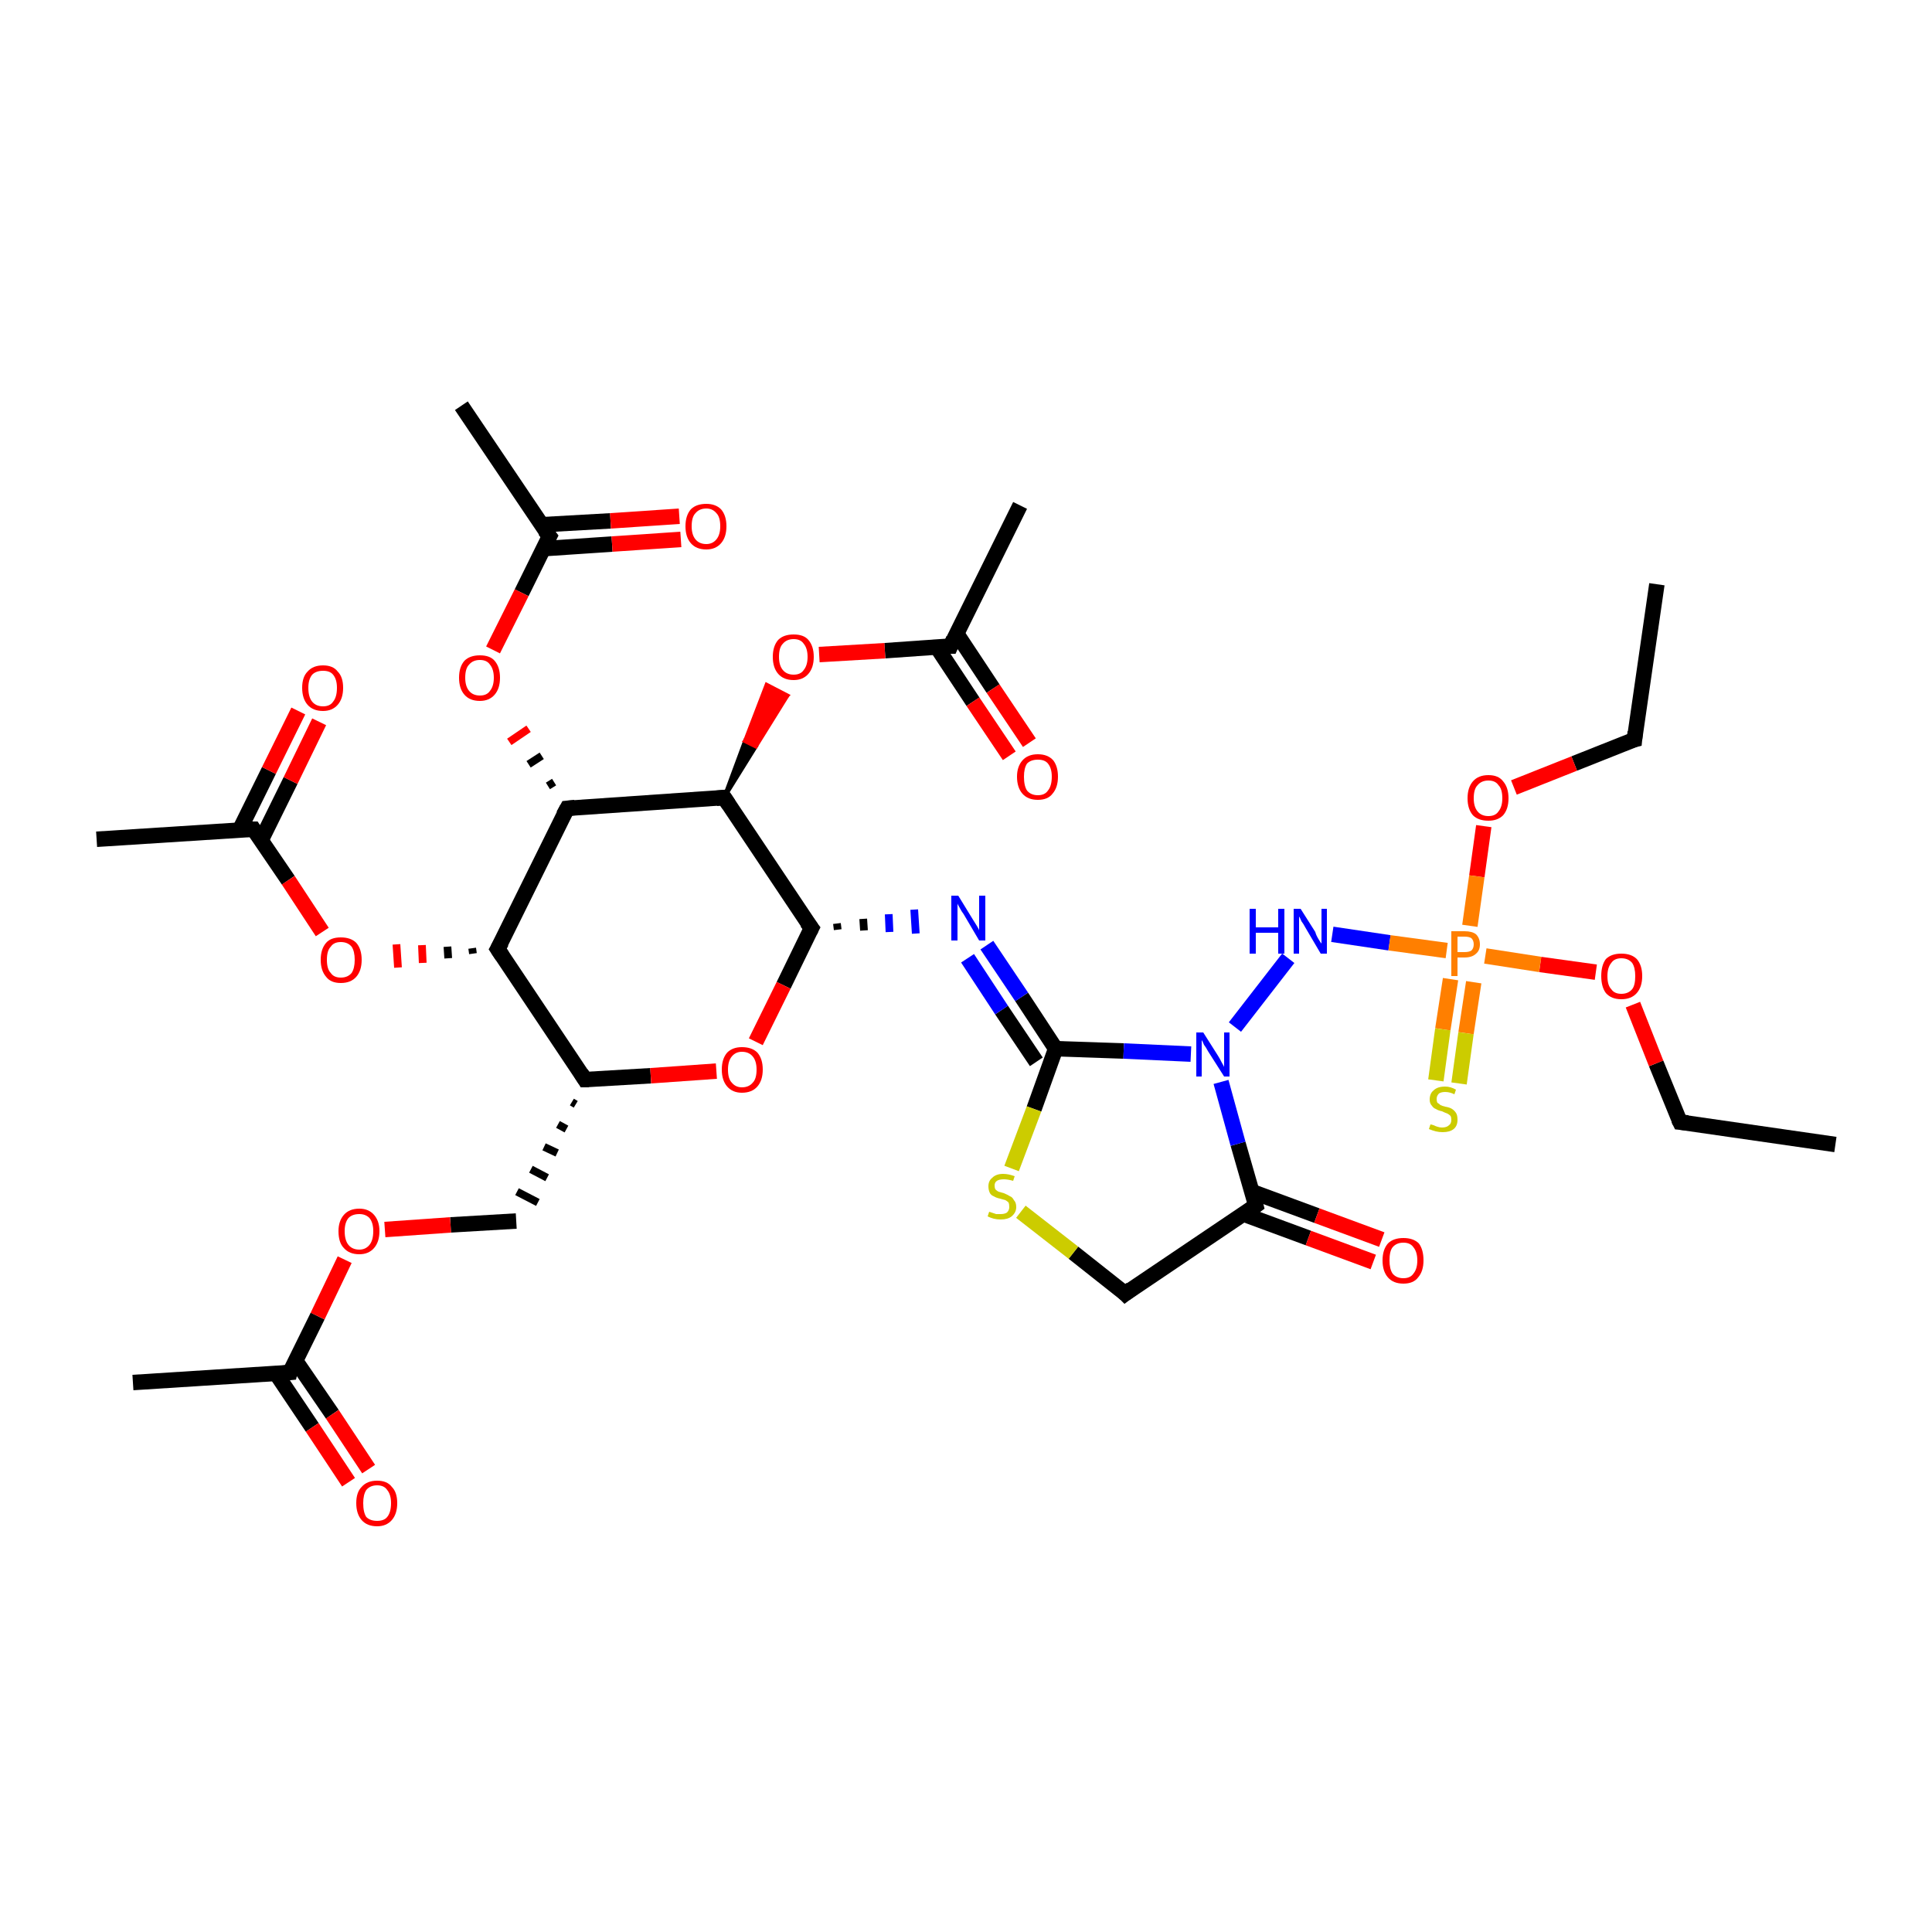 <?xml version='1.0' encoding='iso-8859-1'?>
<svg version='1.1' baseProfile='full'
              xmlns='http://www.w3.org/2000/svg'
                      xmlns:rdkit='http://www.rdkit.org/xml'
                      xmlns:xlink='http://www.w3.org/1999/xlink'
                  xml:space='preserve'
width='250px' height='250px' viewBox='0 0 250 250'>
<!-- END OF HEADER -->
<rect style='opacity:1.0;fill:#FFFFFF;stroke:none' width='250.0' height='250.0' x='0.0' y='0.0'> </rect>
<path class='bond-0 atom-0 atom-6' d='M 237.5,148.1 L 217.4,145.2' style='fill:none;fill-rule:evenodd;stroke:#000000;stroke-width:2.0px;stroke-linecap:butt;stroke-linejoin:miter;stroke-opacity:1' />
<path class='bond-1 atom-1 atom-7' d='M 214.4,75.6 L 211.5,95.7' style='fill:none;fill-rule:evenodd;stroke:#000000;stroke-width:2.0px;stroke-linecap:butt;stroke-linejoin:miter;stroke-opacity:1' />
<path class='bond-2 atom-2 atom-10' d='M 17.2,178.9 L 37.5,177.6' style='fill:none;fill-rule:evenodd;stroke:#000000;stroke-width:2.0px;stroke-linecap:butt;stroke-linejoin:miter;stroke-opacity:1' />
<path class='bond-3 atom-3 atom-11' d='M 12.5,108.6 L 32.8,107.3' style='fill:none;fill-rule:evenodd;stroke:#000000;stroke-width:2.0px;stroke-linecap:butt;stroke-linejoin:miter;stroke-opacity:1' />
<path class='bond-4 atom-4 atom-12' d='M 59.7,52.5 L 71.1,69.4' style='fill:none;fill-rule:evenodd;stroke:#000000;stroke-width:2.0px;stroke-linecap:butt;stroke-linejoin:miter;stroke-opacity:1' />
<path class='bond-5 atom-5 atom-13' d='M 132.0,65.4 L 123.0,83.6' style='fill:none;fill-rule:evenodd;stroke:#000000;stroke-width:2.0px;stroke-linecap:butt;stroke-linejoin:miter;stroke-opacity:1' />
<path class='bond-6 atom-6 atom-30' d='M 217.4,145.2 L 214.3,137.6' style='fill:none;fill-rule:evenodd;stroke:#000000;stroke-width:2.0px;stroke-linecap:butt;stroke-linejoin:miter;stroke-opacity:1' />
<path class='bond-6 atom-6 atom-30' d='M 214.3,137.6 L 211.3,130.0' style='fill:none;fill-rule:evenodd;stroke:#FF0000;stroke-width:2.0px;stroke-linecap:butt;stroke-linejoin:miter;stroke-opacity:1' />
<path class='bond-7 atom-7 atom-31' d='M 211.5,95.7 L 203.7,98.8' style='fill:none;fill-rule:evenodd;stroke:#000000;stroke-width:2.0px;stroke-linecap:butt;stroke-linejoin:miter;stroke-opacity:1' />
<path class='bond-7 atom-7 atom-31' d='M 203.7,98.8 L 195.9,101.9' style='fill:none;fill-rule:evenodd;stroke:#FF0000;stroke-width:2.0px;stroke-linecap:butt;stroke-linejoin:miter;stroke-opacity:1' />
<path class='bond-8 atom-14 atom-8' d='M 74.0,142.6 L 74.5,142.9' style='fill:none;fill-rule:evenodd;stroke:#000000;stroke-width:1.0px;stroke-linecap:butt;stroke-linejoin:miter;stroke-opacity:1' />
<path class='bond-8 atom-14 atom-8' d='M 72.2,145.5 L 73.3,146.1' style='fill:none;fill-rule:evenodd;stroke:#000000;stroke-width:1.0px;stroke-linecap:butt;stroke-linejoin:miter;stroke-opacity:1' />
<path class='bond-8 atom-14 atom-8' d='M 70.4,148.4 L 72.1,149.2' style='fill:none;fill-rule:evenodd;stroke:#000000;stroke-width:1.0px;stroke-linecap:butt;stroke-linejoin:miter;stroke-opacity:1' />
<path class='bond-8 atom-14 atom-8' d='M 68.7,151.3 L 70.8,152.4' style='fill:none;fill-rule:evenodd;stroke:#000000;stroke-width:1.0px;stroke-linecap:butt;stroke-linejoin:miter;stroke-opacity:1' />
<path class='bond-8 atom-14 atom-8' d='M 66.9,154.2 L 69.6,155.6' style='fill:none;fill-rule:evenodd;stroke:#000000;stroke-width:1.0px;stroke-linecap:butt;stroke-linejoin:miter;stroke-opacity:1' />
<path class='bond-9 atom-8 atom-29' d='M 66.8,158.0 L 58.3,158.5' style='fill:none;fill-rule:evenodd;stroke:#000000;stroke-width:2.0px;stroke-linecap:butt;stroke-linejoin:miter;stroke-opacity:1' />
<path class='bond-9 atom-8 atom-29' d='M 58.3,158.5 L 49.8,159.1' style='fill:none;fill-rule:evenodd;stroke:#FF0000;stroke-width:2.0px;stroke-linecap:butt;stroke-linejoin:miter;stroke-opacity:1' />
<path class='bond-10 atom-9 atom-15' d='M 145.6,167.4 L 162.5,156.0' style='fill:none;fill-rule:evenodd;stroke:#000000;stroke-width:2.0px;stroke-linecap:butt;stroke-linejoin:miter;stroke-opacity:1' />
<path class='bond-11 atom-9 atom-38' d='M 145.6,167.4 L 138.9,162.1' style='fill:none;fill-rule:evenodd;stroke:#000000;stroke-width:2.0px;stroke-linecap:butt;stroke-linejoin:miter;stroke-opacity:1' />
<path class='bond-11 atom-9 atom-38' d='M 138.9,162.1 L 132.1,156.8' style='fill:none;fill-rule:evenodd;stroke:#CCCC00;stroke-width:2.0px;stroke-linecap:butt;stroke-linejoin:miter;stroke-opacity:1' />
<path class='bond-12 atom-10 atom-24' d='M 35.7,177.7 L 40.4,184.7' style='fill:none;fill-rule:evenodd;stroke:#000000;stroke-width:2.0px;stroke-linecap:butt;stroke-linejoin:miter;stroke-opacity:1' />
<path class='bond-12 atom-10 atom-24' d='M 40.4,184.7 L 45.1,191.8' style='fill:none;fill-rule:evenodd;stroke:#FF0000;stroke-width:2.0px;stroke-linecap:butt;stroke-linejoin:miter;stroke-opacity:1' />
<path class='bond-12 atom-10 atom-24' d='M 38.2,176.0 L 43.0,183.0' style='fill:none;fill-rule:evenodd;stroke:#000000;stroke-width:2.0px;stroke-linecap:butt;stroke-linejoin:miter;stroke-opacity:1' />
<path class='bond-12 atom-10 atom-24' d='M 43.0,183.0 L 47.7,190.1' style='fill:none;fill-rule:evenodd;stroke:#FF0000;stroke-width:2.0px;stroke-linecap:butt;stroke-linejoin:miter;stroke-opacity:1' />
<path class='bond-13 atom-10 atom-29' d='M 37.5,177.6 L 41.1,170.3' style='fill:none;fill-rule:evenodd;stroke:#000000;stroke-width:2.0px;stroke-linecap:butt;stroke-linejoin:miter;stroke-opacity:1' />
<path class='bond-13 atom-10 atom-29' d='M 41.1,170.3 L 44.6,163.0' style='fill:none;fill-rule:evenodd;stroke:#FF0000;stroke-width:2.0px;stroke-linecap:butt;stroke-linejoin:miter;stroke-opacity:1' />
<path class='bond-14 atom-11 atom-25' d='M 33.8,108.7 L 37.6,101.0' style='fill:none;fill-rule:evenodd;stroke:#000000;stroke-width:2.0px;stroke-linecap:butt;stroke-linejoin:miter;stroke-opacity:1' />
<path class='bond-14 atom-11 atom-25' d='M 37.6,101.0 L 41.3,93.4' style='fill:none;fill-rule:evenodd;stroke:#FF0000;stroke-width:2.0px;stroke-linecap:butt;stroke-linejoin:miter;stroke-opacity:1' />
<path class='bond-14 atom-11 atom-25' d='M 31.0,107.4 L 34.8,99.7' style='fill:none;fill-rule:evenodd;stroke:#000000;stroke-width:2.0px;stroke-linecap:butt;stroke-linejoin:miter;stroke-opacity:1' />
<path class='bond-14 atom-11 atom-25' d='M 34.8,99.7 L 38.6,92.0' style='fill:none;fill-rule:evenodd;stroke:#FF0000;stroke-width:2.0px;stroke-linecap:butt;stroke-linejoin:miter;stroke-opacity:1' />
<path class='bond-15 atom-11 atom-32' d='M 32.8,107.3 L 37.3,113.9' style='fill:none;fill-rule:evenodd;stroke:#000000;stroke-width:2.0px;stroke-linecap:butt;stroke-linejoin:miter;stroke-opacity:1' />
<path class='bond-15 atom-11 atom-32' d='M 37.3,113.9 L 41.7,120.6' style='fill:none;fill-rule:evenodd;stroke:#FF0000;stroke-width:2.0px;stroke-linecap:butt;stroke-linejoin:miter;stroke-opacity:1' />
<path class='bond-16 atom-12 atom-26' d='M 70.3,71.0 L 79.2,70.4' style='fill:none;fill-rule:evenodd;stroke:#000000;stroke-width:2.0px;stroke-linecap:butt;stroke-linejoin:miter;stroke-opacity:1' />
<path class='bond-16 atom-12 atom-26' d='M 79.2,70.4 L 88.1,69.8' style='fill:none;fill-rule:evenodd;stroke:#FF0000;stroke-width:2.0px;stroke-linecap:butt;stroke-linejoin:miter;stroke-opacity:1' />
<path class='bond-16 atom-12 atom-26' d='M 70.1,67.9 L 79.0,67.4' style='fill:none;fill-rule:evenodd;stroke:#000000;stroke-width:2.0px;stroke-linecap:butt;stroke-linejoin:miter;stroke-opacity:1' />
<path class='bond-16 atom-12 atom-26' d='M 79.0,67.4 L 87.9,66.8' style='fill:none;fill-rule:evenodd;stroke:#FF0000;stroke-width:2.0px;stroke-linecap:butt;stroke-linejoin:miter;stroke-opacity:1' />
<path class='bond-17 atom-12 atom-33' d='M 71.1,69.4 L 67.5,76.7' style='fill:none;fill-rule:evenodd;stroke:#000000;stroke-width:2.0px;stroke-linecap:butt;stroke-linejoin:miter;stroke-opacity:1' />
<path class='bond-17 atom-12 atom-33' d='M 67.5,76.7 L 63.8,84.1' style='fill:none;fill-rule:evenodd;stroke:#FF0000;stroke-width:2.0px;stroke-linecap:butt;stroke-linejoin:miter;stroke-opacity:1' />
<path class='bond-18 atom-13 atom-27' d='M 121.2,83.7 L 125.9,90.8' style='fill:none;fill-rule:evenodd;stroke:#000000;stroke-width:2.0px;stroke-linecap:butt;stroke-linejoin:miter;stroke-opacity:1' />
<path class='bond-18 atom-13 atom-27' d='M 125.9,90.8 L 130.6,97.8' style='fill:none;fill-rule:evenodd;stroke:#FF0000;stroke-width:2.0px;stroke-linecap:butt;stroke-linejoin:miter;stroke-opacity:1' />
<path class='bond-18 atom-13 atom-27' d='M 123.8,82.0 L 128.5,89.1' style='fill:none;fill-rule:evenodd;stroke:#000000;stroke-width:2.0px;stroke-linecap:butt;stroke-linejoin:miter;stroke-opacity:1' />
<path class='bond-18 atom-13 atom-27' d='M 128.5,89.1 L 133.2,96.1' style='fill:none;fill-rule:evenodd;stroke:#FF0000;stroke-width:2.0px;stroke-linecap:butt;stroke-linejoin:miter;stroke-opacity:1' />
<path class='bond-19 atom-13 atom-34' d='M 123.0,83.6 L 114.5,84.2' style='fill:none;fill-rule:evenodd;stroke:#000000;stroke-width:2.0px;stroke-linecap:butt;stroke-linejoin:miter;stroke-opacity:1' />
<path class='bond-19 atom-13 atom-34' d='M 114.5,84.2 L 106.0,84.7' style='fill:none;fill-rule:evenodd;stroke:#FF0000;stroke-width:2.0px;stroke-linecap:butt;stroke-linejoin:miter;stroke-opacity:1' />
<path class='bond-20 atom-14 atom-16' d='M 75.7,139.7 L 64.4,122.8' style='fill:none;fill-rule:evenodd;stroke:#000000;stroke-width:2.0px;stroke-linecap:butt;stroke-linejoin:miter;stroke-opacity:1' />
<path class='bond-21 atom-14 atom-35' d='M 75.7,139.7 L 84.2,139.2' style='fill:none;fill-rule:evenodd;stroke:#000000;stroke-width:2.0px;stroke-linecap:butt;stroke-linejoin:miter;stroke-opacity:1' />
<path class='bond-21 atom-14 atom-35' d='M 84.2,139.2 L 92.7,138.6' style='fill:none;fill-rule:evenodd;stroke:#FF0000;stroke-width:2.0px;stroke-linecap:butt;stroke-linejoin:miter;stroke-opacity:1' />
<path class='bond-22 atom-15 atom-23' d='M 162.5,156.0 L 160.2,148.0' style='fill:none;fill-rule:evenodd;stroke:#000000;stroke-width:2.0px;stroke-linecap:butt;stroke-linejoin:miter;stroke-opacity:1' />
<path class='bond-22 atom-15 atom-23' d='M 160.2,148.0 L 158.0,140.0' style='fill:none;fill-rule:evenodd;stroke:#0000FF;stroke-width:2.0px;stroke-linecap:butt;stroke-linejoin:miter;stroke-opacity:1' />
<path class='bond-23 atom-15 atom-28' d='M 160.9,157.1 L 169.3,160.2' style='fill:none;fill-rule:evenodd;stroke:#000000;stroke-width:2.0px;stroke-linecap:butt;stroke-linejoin:miter;stroke-opacity:1' />
<path class='bond-23 atom-15 atom-28' d='M 169.3,160.2 L 177.7,163.3' style='fill:none;fill-rule:evenodd;stroke:#FF0000;stroke-width:2.0px;stroke-linecap:butt;stroke-linejoin:miter;stroke-opacity:1' />
<path class='bond-23 atom-15 atom-28' d='M 162.0,154.2 L 170.4,157.3' style='fill:none;fill-rule:evenodd;stroke:#000000;stroke-width:2.0px;stroke-linecap:butt;stroke-linejoin:miter;stroke-opacity:1' />
<path class='bond-23 atom-15 atom-28' d='M 170.4,157.3 L 178.8,160.4' style='fill:none;fill-rule:evenodd;stroke:#FF0000;stroke-width:2.0px;stroke-linecap:butt;stroke-linejoin:miter;stroke-opacity:1' />
<path class='bond-24 atom-16 atom-17' d='M 64.4,122.8 L 73.4,104.6' style='fill:none;fill-rule:evenodd;stroke:#000000;stroke-width:2.0px;stroke-linecap:butt;stroke-linejoin:miter;stroke-opacity:1' />
<path class='bond-25 atom-16 atom-32' d='M 61.1,122.7 L 61.2,123.4' style='fill:none;fill-rule:evenodd;stroke:#000000;stroke-width:1.0px;stroke-linecap:butt;stroke-linejoin:miter;stroke-opacity:1' />
<path class='bond-25 atom-16 atom-32' d='M 57.9,122.5 L 58.0,124.0' style='fill:none;fill-rule:evenodd;stroke:#000000;stroke-width:1.0px;stroke-linecap:butt;stroke-linejoin:miter;stroke-opacity:1' />
<path class='bond-25 atom-16 atom-32' d='M 54.6,122.3 L 54.7,124.6' style='fill:none;fill-rule:evenodd;stroke:#FF0000;stroke-width:1.0px;stroke-linecap:butt;stroke-linejoin:miter;stroke-opacity:1' />
<path class='bond-25 atom-16 atom-32' d='M 51.3,122.2 L 51.5,125.2' style='fill:none;fill-rule:evenodd;stroke:#FF0000;stroke-width:1.0px;stroke-linecap:butt;stroke-linejoin:miter;stroke-opacity:1' />
<path class='bond-26 atom-17 atom-18' d='M 73.4,104.6 L 93.7,103.2' style='fill:none;fill-rule:evenodd;stroke:#000000;stroke-width:2.0px;stroke-linecap:butt;stroke-linejoin:miter;stroke-opacity:1' />
<path class='bond-27 atom-17 atom-33' d='M 71.7,101.2 L 70.9,101.7' style='fill:none;fill-rule:evenodd;stroke:#000000;stroke-width:1.0px;stroke-linecap:butt;stroke-linejoin:miter;stroke-opacity:1' />
<path class='bond-27 atom-17 atom-33' d='M 70.1,97.8 L 68.4,98.9' style='fill:none;fill-rule:evenodd;stroke:#000000;stroke-width:1.0px;stroke-linecap:butt;stroke-linejoin:miter;stroke-opacity:1' />
<path class='bond-27 atom-17 atom-33' d='M 68.4,94.3 L 65.9,96.0' style='fill:none;fill-rule:evenodd;stroke:#FF0000;stroke-width:1.0px;stroke-linecap:butt;stroke-linejoin:miter;stroke-opacity:1' />
<path class='bond-28 atom-18 atom-19' d='M 93.7,103.2 L 105.0,120.1' style='fill:none;fill-rule:evenodd;stroke:#000000;stroke-width:2.0px;stroke-linecap:butt;stroke-linejoin:miter;stroke-opacity:1' />
<path class='bond-29 atom-18 atom-34' d='M 93.7,103.2 L 96.4,95.9 L 97.8,96.6 Z' style='fill:#000000;fill-rule:evenodd;fill-opacity:1;stroke:#000000;stroke-width:0.5px;stroke-linecap:butt;stroke-linejoin:miter;stroke-opacity:1;' />
<path class='bond-29 atom-18 atom-34' d='M 96.4,95.9 L 101.9,90.0 L 99.2,88.6 Z' style='fill:#FF0000;fill-rule:evenodd;fill-opacity:1;stroke:#FF0000;stroke-width:0.5px;stroke-linecap:butt;stroke-linejoin:miter;stroke-opacity:1;' />
<path class='bond-29 atom-18 atom-34' d='M 96.4,95.9 L 97.8,96.6 L 101.9,90.0 Z' style='fill:#FF0000;fill-rule:evenodd;fill-opacity:1;stroke:#FF0000;stroke-width:0.5px;stroke-linecap:butt;stroke-linejoin:miter;stroke-opacity:1;' />
<path class='bond-30 atom-19 atom-21' d='M 108.4,120.3 L 108.3,119.5' style='fill:none;fill-rule:evenodd;stroke:#000000;stroke-width:1.0px;stroke-linecap:butt;stroke-linejoin:miter;stroke-opacity:1' />
<path class='bond-30 atom-19 atom-21' d='M 111.8,120.4 L 111.7,118.9' style='fill:none;fill-rule:evenodd;stroke:#000000;stroke-width:1.0px;stroke-linecap:butt;stroke-linejoin:miter;stroke-opacity:1' />
<path class='bond-30 atom-19 atom-21' d='M 115.1,120.6 L 115.0,118.3' style='fill:none;fill-rule:evenodd;stroke:#0000FF;stroke-width:1.0px;stroke-linecap:butt;stroke-linejoin:miter;stroke-opacity:1' />
<path class='bond-30 atom-19 atom-21' d='M 118.5,120.8 L 118.3,117.7' style='fill:none;fill-rule:evenodd;stroke:#0000FF;stroke-width:1.0px;stroke-linecap:butt;stroke-linejoin:miter;stroke-opacity:1' />
<path class='bond-31 atom-19 atom-35' d='M 105.0,120.1 L 101.4,127.5' style='fill:none;fill-rule:evenodd;stroke:#000000;stroke-width:2.0px;stroke-linecap:butt;stroke-linejoin:miter;stroke-opacity:1' />
<path class='bond-31 atom-19 atom-35' d='M 101.4,127.5 L 97.8,134.8' style='fill:none;fill-rule:evenodd;stroke:#FF0000;stroke-width:2.0px;stroke-linecap:butt;stroke-linejoin:miter;stroke-opacity:1' />
<path class='bond-32 atom-20 atom-21' d='M 136.6,135.7 L 132.2,129.0' style='fill:none;fill-rule:evenodd;stroke:#000000;stroke-width:2.0px;stroke-linecap:butt;stroke-linejoin:miter;stroke-opacity:1' />
<path class='bond-32 atom-20 atom-21' d='M 132.2,129.0 L 127.7,122.3' style='fill:none;fill-rule:evenodd;stroke:#0000FF;stroke-width:2.0px;stroke-linecap:butt;stroke-linejoin:miter;stroke-opacity:1' />
<path class='bond-32 atom-20 atom-21' d='M 134.1,137.4 L 129.6,130.7' style='fill:none;fill-rule:evenodd;stroke:#000000;stroke-width:2.0px;stroke-linecap:butt;stroke-linejoin:miter;stroke-opacity:1' />
<path class='bond-32 atom-20 atom-21' d='M 129.6,130.7 L 125.2,124.0' style='fill:none;fill-rule:evenodd;stroke:#0000FF;stroke-width:2.0px;stroke-linecap:butt;stroke-linejoin:miter;stroke-opacity:1' />
<path class='bond-33 atom-20 atom-23' d='M 136.6,135.7 L 145.4,136.0' style='fill:none;fill-rule:evenodd;stroke:#000000;stroke-width:2.0px;stroke-linecap:butt;stroke-linejoin:miter;stroke-opacity:1' />
<path class='bond-33 atom-20 atom-23' d='M 145.4,136.0 L 154.1,136.4' style='fill:none;fill-rule:evenodd;stroke:#0000FF;stroke-width:2.0px;stroke-linecap:butt;stroke-linejoin:miter;stroke-opacity:1' />
<path class='bond-34 atom-20 atom-38' d='M 136.6,135.7 L 133.8,143.5' style='fill:none;fill-rule:evenodd;stroke:#000000;stroke-width:2.0px;stroke-linecap:butt;stroke-linejoin:miter;stroke-opacity:1' />
<path class='bond-34 atom-20 atom-38' d='M 133.8,143.5 L 130.9,151.2' style='fill:none;fill-rule:evenodd;stroke:#CCCC00;stroke-width:2.0px;stroke-linecap:butt;stroke-linejoin:miter;stroke-opacity:1' />
<path class='bond-35 atom-22 atom-23' d='M 166.7,124.0 L 159.8,132.9' style='fill:none;fill-rule:evenodd;stroke:#0000FF;stroke-width:2.0px;stroke-linecap:butt;stroke-linejoin:miter;stroke-opacity:1' />
<path class='bond-36 atom-22 atom-36' d='M 172.4,120.9 L 179.8,122.0' style='fill:none;fill-rule:evenodd;stroke:#0000FF;stroke-width:2.0px;stroke-linecap:butt;stroke-linejoin:miter;stroke-opacity:1' />
<path class='bond-36 atom-22 atom-36' d='M 179.8,122.0 L 187.2,123.0' style='fill:none;fill-rule:evenodd;stroke:#FF7F00;stroke-width:2.0px;stroke-linecap:butt;stroke-linejoin:miter;stroke-opacity:1' />
<path class='bond-37 atom-30 atom-36' d='M 206.5,125.8 L 199.3,124.8' style='fill:none;fill-rule:evenodd;stroke:#FF0000;stroke-width:2.0px;stroke-linecap:butt;stroke-linejoin:miter;stroke-opacity:1' />
<path class='bond-37 atom-30 atom-36' d='M 199.3,124.8 L 192.2,123.7' style='fill:none;fill-rule:evenodd;stroke:#FF7F00;stroke-width:2.0px;stroke-linecap:butt;stroke-linejoin:miter;stroke-opacity:1' />
<path class='bond-38 atom-31 atom-36' d='M 192.0,106.9 L 191.1,113.4' style='fill:none;fill-rule:evenodd;stroke:#FF0000;stroke-width:2.0px;stroke-linecap:butt;stroke-linejoin:miter;stroke-opacity:1' />
<path class='bond-38 atom-31 atom-36' d='M 191.1,113.4 L 190.2,119.8' style='fill:none;fill-rule:evenodd;stroke:#FF7F00;stroke-width:2.0px;stroke-linecap:butt;stroke-linejoin:miter;stroke-opacity:1' />
<path class='bond-39 atom-36 atom-37' d='M 187.7,126.7 L 186.7,133.2' style='fill:none;fill-rule:evenodd;stroke:#FF7F00;stroke-width:2.0px;stroke-linecap:butt;stroke-linejoin:miter;stroke-opacity:1' />
<path class='bond-39 atom-36 atom-37' d='M 186.7,133.2 L 185.8,139.8' style='fill:none;fill-rule:evenodd;stroke:#CCCC00;stroke-width:2.0px;stroke-linecap:butt;stroke-linejoin:miter;stroke-opacity:1' />
<path class='bond-39 atom-36 atom-37' d='M 190.7,127.1 L 189.7,133.7' style='fill:none;fill-rule:evenodd;stroke:#FF7F00;stroke-width:2.0px;stroke-linecap:butt;stroke-linejoin:miter;stroke-opacity:1' />
<path class='bond-39 atom-36 atom-37' d='M 189.7,133.7 L 188.8,140.2' style='fill:none;fill-rule:evenodd;stroke:#CCCC00;stroke-width:2.0px;stroke-linecap:butt;stroke-linejoin:miter;stroke-opacity:1' />
<path d='M 218.4,145.3 L 217.4,145.2 L 217.2,144.8' style='fill:none;stroke:#000000;stroke-width:2.0px;stroke-linecap:butt;stroke-linejoin:miter;stroke-opacity:1;' />
<path d='M 211.6,94.7 L 211.5,95.7 L 211.1,95.8' style='fill:none;stroke:#000000;stroke-width:2.0px;stroke-linecap:butt;stroke-linejoin:miter;stroke-opacity:1;' />
<path d='M 146.4,166.8 L 145.6,167.4 L 145.3,167.1' style='fill:none;stroke:#000000;stroke-width:2.0px;stroke-linecap:butt;stroke-linejoin:miter;stroke-opacity:1;' />
<path d='M 36.5,177.7 L 37.5,177.6 L 37.6,177.2' style='fill:none;stroke:#000000;stroke-width:2.0px;stroke-linecap:butt;stroke-linejoin:miter;stroke-opacity:1;' />
<path d='M 31.8,107.3 L 32.8,107.3 L 33.0,107.6' style='fill:none;stroke:#000000;stroke-width:2.0px;stroke-linecap:butt;stroke-linejoin:miter;stroke-opacity:1;' />
<path d='M 70.5,68.6 L 71.1,69.4 L 70.9,69.8' style='fill:none;stroke:#000000;stroke-width:2.0px;stroke-linecap:butt;stroke-linejoin:miter;stroke-opacity:1;' />
<path d='M 123.4,82.7 L 123.0,83.6 L 122.6,83.6' style='fill:none;stroke:#000000;stroke-width:2.0px;stroke-linecap:butt;stroke-linejoin:miter;stroke-opacity:1;' />
<path d='M 75.2,138.9 L 75.7,139.7 L 76.2,139.7' style='fill:none;stroke:#000000;stroke-width:2.0px;stroke-linecap:butt;stroke-linejoin:miter;stroke-opacity:1;' />
<path d='M 161.7,156.6 L 162.5,156.0 L 162.4,155.6' style='fill:none;stroke:#000000;stroke-width:2.0px;stroke-linecap:butt;stroke-linejoin:miter;stroke-opacity:1;' />
<path d='M 65.0,123.7 L 64.4,122.8 L 64.9,121.9' style='fill:none;stroke:#000000;stroke-width:2.0px;stroke-linecap:butt;stroke-linejoin:miter;stroke-opacity:1;' />
<path d='M 72.9,105.5 L 73.4,104.6 L 74.4,104.5' style='fill:none;stroke:#000000;stroke-width:2.0px;stroke-linecap:butt;stroke-linejoin:miter;stroke-opacity:1;' />
<path d='M 92.7,103.3 L 93.7,103.2 L 94.3,104.1' style='fill:none;stroke:#000000;stroke-width:2.0px;stroke-linecap:butt;stroke-linejoin:miter;stroke-opacity:1;' />
<path d='M 104.4,119.3 L 105.0,120.1 L 104.8,120.5' style='fill:none;stroke:#000000;stroke-width:2.0px;stroke-linecap:butt;stroke-linejoin:miter;stroke-opacity:1;' />
<path class='atom-21' d='M 124.0 115.9
L 125.9 119.0
Q 126.1 119.3, 126.4 119.8
Q 126.7 120.3, 126.7 120.4
L 126.7 115.9
L 127.5 115.9
L 127.5 121.7
L 126.7 121.7
L 124.7 118.3
Q 124.4 117.9, 124.2 117.5
Q 123.9 117.0, 123.9 116.9
L 123.9 121.7
L 123.1 121.7
L 123.1 115.9
L 124.0 115.9
' fill='#0000FF'/>
<path class='atom-22' d='M 161.7 117.6
L 162.5 117.6
L 162.5 120.0
L 165.4 120.0
L 165.4 117.6
L 166.2 117.6
L 166.2 123.4
L 165.4 123.4
L 165.4 120.7
L 162.5 120.7
L 162.5 123.4
L 161.7 123.4
L 161.7 117.6
' fill='#0000FF'/>
<path class='atom-22' d='M 168.3 117.6
L 170.2 120.6
Q 170.3 121.0, 170.6 121.5
Q 170.9 122.0, 171.0 122.1
L 171.0 117.6
L 171.7 117.6
L 171.7 123.4
L 170.9 123.4
L 168.9 120.0
Q 168.7 119.6, 168.4 119.2
Q 168.2 118.7, 168.1 118.6
L 168.1 123.4
L 167.4 123.4
L 167.4 117.6
L 168.3 117.6
' fill='#0000FF'/>
<path class='atom-23' d='M 155.7 133.6
L 157.6 136.6
Q 157.8 136.9, 158.1 137.5
Q 158.4 138.0, 158.4 138.1
L 158.4 133.6
L 159.1 133.6
L 159.1 139.3
L 158.4 139.3
L 156.3 136.0
Q 156.1 135.6, 155.8 135.2
Q 155.6 134.7, 155.5 134.6
L 155.5 139.3
L 154.8 139.3
L 154.8 133.6
L 155.7 133.6
' fill='#0000FF'/>
<path class='atom-24' d='M 46.1 194.5
Q 46.1 193.1, 46.8 192.4
Q 47.5 191.6, 48.8 191.6
Q 50.1 191.6, 50.7 192.4
Q 51.4 193.1, 51.4 194.5
Q 51.4 195.9, 50.7 196.7
Q 50.0 197.5, 48.8 197.5
Q 47.5 197.5, 46.8 196.7
Q 46.1 195.9, 46.1 194.5
M 48.8 196.8
Q 49.7 196.8, 50.1 196.3
Q 50.6 195.7, 50.6 194.5
Q 50.6 193.4, 50.1 192.8
Q 49.7 192.2, 48.8 192.2
Q 47.9 192.2, 47.4 192.8
Q 47.0 193.4, 47.0 194.5
Q 47.0 195.7, 47.4 196.3
Q 47.9 196.8, 48.8 196.8
' fill='#FF0000'/>
<path class='atom-25' d='M 39.1 89.0
Q 39.1 87.6, 39.8 86.9
Q 40.5 86.1, 41.8 86.1
Q 43.1 86.1, 43.7 86.9
Q 44.4 87.6, 44.4 89.0
Q 44.4 90.4, 43.7 91.2
Q 43.0 92.0, 41.8 92.0
Q 40.5 92.0, 39.8 91.2
Q 39.1 90.4, 39.1 89.0
M 41.8 91.4
Q 42.7 91.4, 43.1 90.8
Q 43.6 90.2, 43.6 89.0
Q 43.6 87.9, 43.1 87.3
Q 42.7 86.8, 41.8 86.8
Q 40.9 86.8, 40.4 87.3
Q 39.9 87.9, 39.9 89.0
Q 39.9 90.2, 40.4 90.8
Q 40.9 91.4, 41.8 91.4
' fill='#FF0000'/>
<path class='atom-26' d='M 88.7 68.1
Q 88.7 66.7, 89.4 65.9
Q 90.1 65.2, 91.4 65.2
Q 92.6 65.2, 93.3 65.9
Q 94.0 66.7, 94.0 68.1
Q 94.0 69.5, 93.3 70.3
Q 92.6 71.1, 91.4 71.1
Q 90.1 71.1, 89.4 70.3
Q 88.7 69.5, 88.7 68.1
M 91.4 70.4
Q 92.2 70.4, 92.7 69.8
Q 93.2 69.2, 93.2 68.1
Q 93.2 66.9, 92.7 66.4
Q 92.2 65.8, 91.4 65.8
Q 90.5 65.8, 90.0 66.4
Q 89.5 66.9, 89.5 68.1
Q 89.5 69.2, 90.0 69.8
Q 90.5 70.4, 91.4 70.4
' fill='#FF0000'/>
<path class='atom-27' d='M 131.6 100.5
Q 131.6 99.2, 132.3 98.4
Q 133.0 97.6, 134.3 97.6
Q 135.6 97.6, 136.3 98.4
Q 136.9 99.2, 136.9 100.5
Q 136.9 101.9, 136.2 102.7
Q 135.6 103.5, 134.3 103.5
Q 133.0 103.5, 132.3 102.7
Q 131.6 101.9, 131.6 100.5
M 134.3 102.9
Q 135.2 102.9, 135.6 102.3
Q 136.1 101.7, 136.1 100.5
Q 136.1 99.4, 135.6 98.8
Q 135.2 98.3, 134.3 98.3
Q 133.4 98.3, 132.9 98.8
Q 132.5 99.4, 132.5 100.5
Q 132.5 101.7, 132.9 102.3
Q 133.4 102.9, 134.3 102.9
' fill='#FF0000'/>
<path class='atom-28' d='M 178.9 163.1
Q 178.9 161.7, 179.6 160.9
Q 180.3 160.2, 181.6 160.2
Q 182.9 160.2, 183.6 160.9
Q 184.2 161.7, 184.2 163.1
Q 184.2 164.5, 183.5 165.3
Q 182.9 166.1, 181.6 166.1
Q 180.3 166.1, 179.6 165.3
Q 178.9 164.5, 178.9 163.1
M 181.6 165.4
Q 182.5 165.4, 182.9 164.8
Q 183.4 164.2, 183.4 163.1
Q 183.4 162.0, 182.9 161.4
Q 182.5 160.8, 181.6 160.8
Q 180.7 160.8, 180.2 161.4
Q 179.8 161.9, 179.8 163.1
Q 179.8 164.2, 180.2 164.8
Q 180.7 165.4, 181.6 165.4
' fill='#FF0000'/>
<path class='atom-29' d='M 43.8 159.3
Q 43.8 158.0, 44.5 157.2
Q 45.2 156.4, 46.5 156.4
Q 47.7 156.4, 48.4 157.2
Q 49.1 158.0, 49.1 159.3
Q 49.1 160.7, 48.4 161.5
Q 47.7 162.3, 46.5 162.3
Q 45.2 162.3, 44.5 161.5
Q 43.8 160.8, 43.8 159.3
M 46.5 161.7
Q 47.3 161.7, 47.8 161.1
Q 48.3 160.5, 48.3 159.3
Q 48.3 158.2, 47.8 157.6
Q 47.3 157.1, 46.5 157.1
Q 45.6 157.1, 45.1 157.6
Q 44.6 158.2, 44.6 159.3
Q 44.6 160.5, 45.1 161.1
Q 45.6 161.7, 46.5 161.7
' fill='#FF0000'/>
<path class='atom-30' d='M 207.2 126.3
Q 207.2 124.9, 207.8 124.1
Q 208.5 123.4, 209.8 123.4
Q 211.1 123.4, 211.8 124.1
Q 212.5 124.9, 212.5 126.3
Q 212.5 127.7, 211.8 128.5
Q 211.1 129.3, 209.8 129.3
Q 208.5 129.3, 207.8 128.5
Q 207.2 127.7, 207.2 126.3
M 209.8 128.6
Q 210.7 128.6, 211.2 128.0
Q 211.6 127.5, 211.6 126.3
Q 211.6 125.2, 211.2 124.6
Q 210.7 124.0, 209.8 124.0
Q 208.9 124.0, 208.5 124.6
Q 208.0 125.2, 208.0 126.3
Q 208.0 127.5, 208.5 128.0
Q 208.9 128.6, 209.8 128.6
' fill='#FF0000'/>
<path class='atom-31' d='M 189.9 103.3
Q 189.9 101.9, 190.6 101.1
Q 191.3 100.3, 192.6 100.3
Q 193.9 100.3, 194.5 101.1
Q 195.2 101.9, 195.2 103.3
Q 195.2 104.7, 194.5 105.5
Q 193.8 106.2, 192.6 106.2
Q 191.3 106.2, 190.6 105.5
Q 189.9 104.7, 189.9 103.3
M 192.6 105.6
Q 193.5 105.6, 193.9 105.0
Q 194.4 104.4, 194.4 103.3
Q 194.4 102.1, 193.9 101.6
Q 193.5 101.0, 192.6 101.0
Q 191.7 101.0, 191.2 101.6
Q 190.7 102.1, 190.7 103.3
Q 190.7 104.4, 191.2 105.0
Q 191.7 105.6, 192.6 105.6
' fill='#FF0000'/>
<path class='atom-32' d='M 41.5 124.2
Q 41.5 122.8, 42.2 122.0
Q 42.8 121.3, 44.1 121.3
Q 45.4 121.3, 46.1 122.0
Q 46.8 122.8, 46.8 124.2
Q 46.8 125.6, 46.1 126.4
Q 45.4 127.2, 44.1 127.2
Q 42.8 127.2, 42.2 126.4
Q 41.5 125.6, 41.5 124.2
M 44.1 126.5
Q 45.0 126.5, 45.5 125.9
Q 45.9 125.3, 45.9 124.2
Q 45.9 123.1, 45.5 122.5
Q 45.0 121.9, 44.1 121.9
Q 43.2 121.9, 42.8 122.5
Q 42.3 123.0, 42.3 124.2
Q 42.3 125.4, 42.8 125.9
Q 43.2 126.5, 44.1 126.5
' fill='#FF0000'/>
<path class='atom-33' d='M 59.4 87.7
Q 59.4 86.3, 60.1 85.5
Q 60.8 84.8, 62.1 84.8
Q 63.4 84.8, 64.0 85.5
Q 64.7 86.3, 64.7 87.7
Q 64.7 89.1, 64.0 89.9
Q 63.3 90.7, 62.1 90.7
Q 60.8 90.7, 60.1 89.9
Q 59.4 89.1, 59.4 87.7
M 62.1 90.0
Q 63.0 90.0, 63.4 89.4
Q 63.9 88.8, 63.9 87.7
Q 63.9 86.6, 63.4 86.0
Q 63.0 85.4, 62.1 85.4
Q 61.2 85.4, 60.7 86.0
Q 60.2 86.5, 60.2 87.7
Q 60.2 88.8, 60.7 89.4
Q 61.2 90.0, 62.1 90.0
' fill='#FF0000'/>
<path class='atom-34' d='M 100.0 85.0
Q 100.0 83.6, 100.7 82.8
Q 101.4 82.1, 102.7 82.1
Q 104.0 82.1, 104.6 82.8
Q 105.3 83.6, 105.3 85.0
Q 105.3 86.4, 104.6 87.2
Q 103.9 88.0, 102.7 88.0
Q 101.4 88.0, 100.7 87.2
Q 100.0 86.4, 100.0 85.0
M 102.7 87.3
Q 103.6 87.3, 104.0 86.7
Q 104.5 86.1, 104.5 85.0
Q 104.5 83.9, 104.0 83.3
Q 103.6 82.7, 102.7 82.7
Q 101.8 82.7, 101.3 83.3
Q 100.8 83.8, 100.8 85.0
Q 100.8 86.1, 101.3 86.7
Q 101.8 87.3, 102.7 87.3
' fill='#FF0000'/>
<path class='atom-35' d='M 93.4 138.4
Q 93.4 137.0, 94.1 136.2
Q 94.8 135.5, 96.0 135.5
Q 97.3 135.5, 98.0 136.2
Q 98.7 137.0, 98.7 138.4
Q 98.7 139.8, 98.0 140.6
Q 97.3 141.4, 96.0 141.4
Q 94.8 141.4, 94.1 140.6
Q 93.4 139.8, 93.4 138.4
M 96.0 140.7
Q 96.9 140.7, 97.4 140.1
Q 97.9 139.6, 97.9 138.4
Q 97.9 137.3, 97.4 136.7
Q 96.9 136.1, 96.0 136.1
Q 95.2 136.1, 94.7 136.7
Q 94.2 137.3, 94.2 138.4
Q 94.2 139.6, 94.7 140.1
Q 95.2 140.7, 96.0 140.7
' fill='#FF0000'/>
<path class='atom-36' d='M 189.5 120.5
Q 190.5 120.5, 191.0 120.9
Q 191.5 121.4, 191.5 122.2
Q 191.5 123.0, 191.0 123.4
Q 190.5 123.9, 189.5 123.9
L 188.6 123.9
L 188.6 126.3
L 187.8 126.3
L 187.8 120.5
L 189.5 120.5
M 189.5 123.2
Q 190.1 123.2, 190.4 123.0
Q 190.7 122.7, 190.7 122.2
Q 190.7 121.7, 190.4 121.4
Q 190.1 121.2, 189.5 121.2
L 188.6 121.2
L 188.6 123.2
L 189.5 123.2
' fill='#FF7F00'/>
<path class='atom-37' d='M 185.1 145.5
Q 185.2 145.5, 185.5 145.6
Q 185.7 145.7, 186.0 145.8
Q 186.3 145.9, 186.6 145.9
Q 187.2 145.9, 187.5 145.6
Q 187.8 145.4, 187.8 144.9
Q 187.8 144.6, 187.7 144.4
Q 187.5 144.2, 187.3 144.1
Q 187.0 144.0, 186.6 143.8
Q 186.1 143.7, 185.8 143.5
Q 185.5 143.4, 185.3 143.1
Q 185.0 142.8, 185.0 142.3
Q 185.0 141.5, 185.5 141.1
Q 186.0 140.6, 187.0 140.6
Q 187.7 140.6, 188.4 141.0
L 188.2 141.6
Q 187.6 141.3, 187.0 141.3
Q 186.5 141.3, 186.2 141.5
Q 185.9 141.8, 185.9 142.2
Q 185.9 142.5, 186.0 142.7
Q 186.2 142.8, 186.4 143.0
Q 186.6 143.1, 187.0 143.2
Q 187.6 143.3, 187.9 143.5
Q 188.2 143.7, 188.4 144.0
Q 188.6 144.3, 188.6 144.9
Q 188.6 145.7, 188.1 146.1
Q 187.6 146.5, 186.7 146.5
Q 186.2 146.5, 185.8 146.4
Q 185.4 146.3, 184.9 146.1
L 185.1 145.5
' fill='#CCCC00'/>
<path class='atom-38' d='M 128.0 156.8
Q 128.0 156.8, 128.3 156.9
Q 128.6 157.0, 128.9 157.1
Q 129.2 157.1, 129.5 157.1
Q 130.0 157.1, 130.3 156.9
Q 130.6 156.6, 130.6 156.2
Q 130.6 155.8, 130.5 155.6
Q 130.3 155.4, 130.1 155.3
Q 129.8 155.2, 129.4 155.1
Q 128.9 155.0, 128.6 154.8
Q 128.3 154.7, 128.1 154.4
Q 127.9 154.0, 127.9 153.5
Q 127.9 152.8, 128.4 152.4
Q 128.9 151.9, 129.8 151.9
Q 130.5 151.9, 131.3 152.2
L 131.1 152.8
Q 130.4 152.6, 129.9 152.6
Q 129.3 152.6, 129.0 152.8
Q 128.7 153.0, 128.7 153.4
Q 128.7 153.7, 128.8 153.9
Q 129.0 154.1, 129.2 154.2
Q 129.5 154.3, 129.9 154.4
Q 130.4 154.6, 130.7 154.8
Q 131.0 154.9, 131.2 155.3
Q 131.5 155.6, 131.5 156.2
Q 131.5 156.9, 130.9 157.4
Q 130.4 157.8, 129.5 157.8
Q 129.0 157.8, 128.6 157.7
Q 128.2 157.6, 127.8 157.4
L 128.0 156.8
' fill='#CCCC00'/>
</svg>
